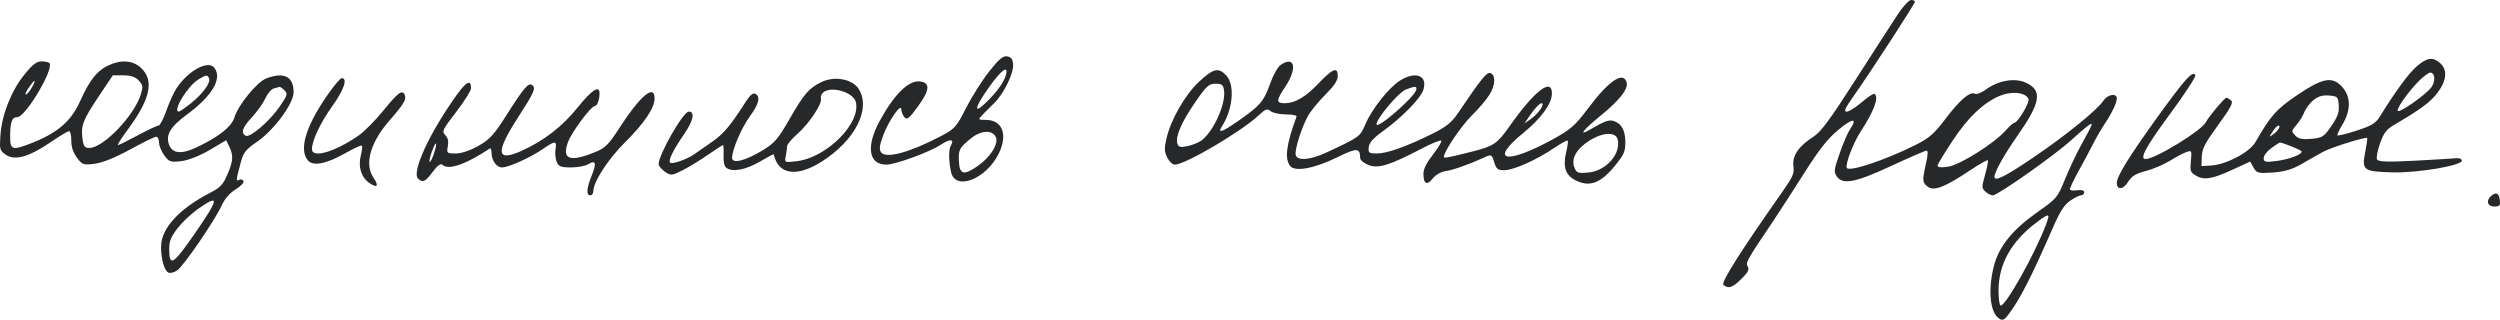 <?xml version="1.0" encoding="UTF-8"?> <svg xmlns="http://www.w3.org/2000/svg" width="258" height="33" viewBox="0 0 258 33" fill="none"><path fill-rule="evenodd" clip-rule="evenodd" d="M195.913 1.389C195.405 2.153 193.444 5.188 191.555 8.134C188.829 12.386 187.917 13.62 187.135 14.117C185.627 15.075 184.94 16.084 185.081 17.135C185.182 17.89 185.044 18.218 183.984 19.727C179.57 26.015 177.58 29.158 177.86 29.401C178.363 29.836 178.796 29.692 179.715 28.782C180.413 28.089 180.553 27.817 180.367 27.511C180.123 27.108 180.229 26.919 183.034 22.751C183.62 21.88 185.034 19.692 186.177 17.89C187.753 15.404 188.61 14.317 189.728 13.389C191.195 12.169 191.738 12.147 190.923 13.34C190.687 13.685 190.206 14.803 189.853 15.825C189.257 17.553 189.236 17.718 189.555 18.201C190.147 19.095 191.474 18.843 195.151 17.135C197.028 16.264 198.673 15.551 198.808 15.551C198.986 15.551 198.973 15.913 198.757 16.893C198.363 18.685 198.378 18.848 198.975 19.286C199.604 19.746 200.744 19.295 203.343 17.557C204.285 16.928 205.097 16.47 205.148 16.541C205.199 16.611 205.072 17.276 204.865 18.019C204.499 19.327 204.5 19.381 204.883 19.764C205.1 19.981 205.453 20.159 205.667 20.159C206.165 20.159 212.058 16.011 213.721 14.49C214.415 13.855 215.208 13.173 215.483 12.975C216.088 12.537 216.033 12.692 214.77 14.975C214.289 15.847 213.54 17.434 213.106 18.503C212.333 20.406 212.272 20.479 210.217 21.923C207.679 23.707 206.26 25.479 205.76 27.487C205.153 29.924 205.364 32.182 206.259 32.838C206.637 33.115 206.795 33.06 207.24 32.495C208.38 31.047 209.634 28.605 211.843 23.533C212.576 21.85 213.021 21.15 213.63 20.725C214.076 20.414 214.586 20.159 214.765 20.159C214.943 20.159 215.089 20.015 215.089 19.84C215.089 19.644 214.803 19.566 214.352 19.638C213.947 19.703 213.616 19.646 213.616 19.513C213.616 19.38 214.018 18.543 214.51 17.654C215.002 16.765 215.675 15.506 216.005 14.858C216.335 14.21 216.866 13.291 217.183 12.815C217.949 11.671 218.456 10.612 218.456 10.159C218.456 9.574 217.508 9.733 217.073 10.391C216.434 11.357 213.171 13.998 209.777 16.296C206.926 18.226 205.828 18.769 205.828 18.249C205.828 17.76 206.836 15.953 208.166 14.057C210.607 10.578 210.812 9.343 209.081 8.536C207.938 8.003 206.208 8.301 204.924 9.252C204.485 9.577 203.982 9.768 203.806 9.676C203.302 9.411 202.26 10.303 200.758 12.287C199.601 13.814 199.086 14.26 197.665 14.97C194.515 16.543 190.795 17.778 190.588 17.32C190.421 16.95 191.241 14.789 191.983 13.64C193.42 11.416 193.919 10.078 193.458 9.687C193.368 9.611 192.78 9.992 192.152 10.534C191.524 11.076 190.819 11.52 190.586 11.52C190.247 11.52 190.396 11.187 191.33 9.864C193.049 7.426 197.62 0.388 197.62 0.18C197.62 0.081 197.444 0 197.228 0C197.012 0 196.421 0.625 195.913 1.389ZM102.081 7.376C101.365 8.282 100.295 9.973 99.703 11.134C98.672 13.155 98.557 13.282 97.033 14.084C93.857 15.755 91.352 16.416 90.916 15.697C90.719 15.373 90.767 15.012 91.139 13.992C91.687 12.489 93.019 10.571 93.019 11.284C93.019 11.533 93.163 11.899 93.338 12.098C93.604 12.401 93.828 12.224 94.723 10.998C95.957 9.31 96.027 8.546 94.959 8.405C93.788 8.25 92.284 9.72 90.78 12.487C89.353 15.112 89.639 16.991 91.465 16.991C92.401 16.991 95.957 15.69 97.104 14.927C98.059 14.292 98.539 14.345 98.12 15.04C97.886 15.429 97.903 16.705 98.157 17.783C98.614 19.723 101.773 18.484 103.066 15.858C104.028 13.904 103.462 12.393 101.759 12.374C100.919 12.364 100.916 12.36 101.374 11.87C101.628 11.598 102.174 11.052 102.587 10.655C103.584 9.699 104.631 7.553 104.552 6.627C104.505 6.087 104.349 5.882 103.936 5.816C103.507 5.748 103.087 6.101 102.081 7.376ZM249.383 6.869C248.551 7.599 247.176 9.475 245.606 12.022C245.176 12.718 244.731 12.989 243.195 13.484C242.16 13.818 241.272 14.037 241.223 13.969C241.174 13.903 241.382 13.444 241.686 12.949C242.707 11.289 242.631 9.77 241.475 8.733C240.548 7.902 239.555 8.14 237.124 9.777C234.934 11.251 234.319 11.94 232.768 14.656C232.159 15.722 229.711 17.007 228.138 17.087L227.19 17.135L227.225 16.159C227.253 15.354 227.548 14.785 228.908 12.91C230.243 11.071 230.498 10.585 230.242 10.363C230.069 10.212 229.856 10.086 229.769 10.084C229.584 10.079 227.896 12.082 227.657 12.591C227.253 13.452 222.42 16.415 221.42 16.415C220.762 16.415 221.46 15.13 223.938 11.772C225.448 9.726 226.627 7.925 226.556 7.769C226.312 7.229 225.514 8.114 222.594 12.163C219.695 16.184 218.456 18.194 218.456 18.876C218.456 19.627 219.119 19.577 219.603 18.79C219.973 18.187 220.41 17.916 221.443 17.648C222.188 17.455 223.312 16.977 223.941 16.586C224.571 16.195 225.338 15.791 225.647 15.688C226.194 15.505 226.205 15.529 226.099 16.618C226.001 17.615 226.049 17.773 226.547 18.083C227.41 18.621 228.229 18.506 230.307 17.553L232.224 16.674L232.567 17.297C232.88 17.864 233.061 17.91 234.576 17.802C235.79 17.715 236.61 17.465 237.608 16.878C238.361 16.435 239.355 15.873 239.818 15.629C240.672 15.18 244.187 14.09 244.297 14.24C244.33 14.285 244.24 14.922 244.096 15.655C243.721 17.574 243.878 17.696 246.826 17.788C249.476 17.871 254.178 17.073 254.069 16.559C254.035 16.401 253.798 16.295 253.542 16.324C253.287 16.353 251.363 16.469 249.268 16.582C246.442 16.734 245.419 16.7 245.306 16.449C245.222 16.264 245.364 15.516 245.621 14.788C245.996 13.729 246.282 13.352 247.058 12.898C249.806 11.289 250.833 10.529 251.552 9.573C252.504 8.306 252.601 7.211 251.822 6.513C251.076 5.844 250.447 5.935 249.383 6.869ZM2.475 7.751C1.13 9.432 0.172 11.897 0.039 14.015C-0.051 15.446 -0.03 15.52 0.614 15.975C1.513 16.611 3.019 16.185 5.239 14.664C6.146 14.043 6.994 13.535 7.124 13.535C7.254 13.535 7.36 13.971 7.36 14.504C7.36 15.176 7.537 15.716 7.939 16.266C8.477 17.004 8.607 17.048 9.781 16.899C10.565 16.799 11.948 16.241 13.432 15.425C14.746 14.702 15.953 14.111 16.116 14.111C16.278 14.111 16.41 14.376 16.41 14.7C16.41 15.024 16.655 15.624 16.955 16.034C17.449 16.711 17.611 16.765 18.728 16.626C19.453 16.536 20.65 16.063 21.649 15.472L23.342 14.471L23.665 15.145C24.109 16.073 24.072 16.6 23.461 18.025C23.034 19.023 22.717 19.365 21.777 19.847C18.495 21.527 16.621 23.57 16.621 25.469C16.621 26.75 16.947 27.903 17.373 28.127C17.558 28.224 17.97 28.123 18.287 27.903C18.964 27.433 22.132 22.813 22.872 21.214C23.202 20.502 23.716 19.908 24.322 19.542C24.838 19.23 25.201 18.843 25.128 18.683C25.056 18.523 24.853 18.468 24.677 18.56C24.333 18.741 24.346 18.617 24.882 16.635C25.123 15.742 25.402 15.402 26.507 14.646C28.265 13.444 30.301 10.696 30.301 9.524C30.301 7.895 29.314 7.394 27.48 8.091C26.521 8.455 24.579 10.837 24.188 12.127C23.898 13.087 22.539 14.152 20.221 15.237C18.737 15.932 17.802 15.842 17.461 14.971C17.061 13.948 17.556 13.096 19.289 11.822C21.889 9.912 22.949 8.124 22.139 7.016C21.5 6.142 19.387 7.293 18.177 9.174C17.908 9.593 17.449 10.616 17.157 11.447C16.865 12.279 16.506 12.959 16.359 12.959C16.212 12.959 15.247 13.413 14.216 13.967C13.184 14.522 12.262 14.975 12.169 14.975C12.075 14.975 12.55 14.23 13.225 13.319C15.533 10.203 15.933 8.275 14.538 6.993C13.687 6.211 12.461 6.134 11.126 6.779C9.999 7.323 9.23 8.3 8.302 10.367C7.315 12.565 5.944 13.734 3.046 14.851C1.281 15.531 1.047 15.447 1.047 14.135C1.047 12.584 1.221 12.095 1.775 12.095C2.63 12.095 5.577 7.159 5.106 6.515C5.034 6.417 4.667 6.336 4.291 6.336C3.764 6.336 3.344 6.663 2.475 7.751ZM132.166 6.7C131.867 6.902 131.4 7.728 131.085 8.614C130.431 10.448 130.071 10.878 127.909 12.394C126.125 13.645 125.596 13.833 126.11 13.031C127.24 11.267 127.456 8.761 126.56 7.797C125.752 6.927 125.216 7.051 123.718 8.456C122.26 9.824 120.788 12.422 120.357 14.389C120.146 15.353 120.162 15.637 120.459 16.258C120.653 16.662 121.001 16.991 121.233 16.991C122.316 16.991 128.105 13.584 129.92 11.879C130.592 11.247 130.793 11.178 131.127 11.464C131.348 11.653 132.059 11.807 132.707 11.807C133.355 11.807 133.849 11.905 133.805 12.024C132.751 14.897 132.558 16.335 133.124 17.109C133.606 17.769 135.635 17.401 138.041 16.215C140.037 15.232 140.361 15.248 140.371 16.332C140.372 16.523 140.754 16.836 141.218 17.026C142.206 17.431 143.417 17.061 146.649 15.368C147.727 14.803 148.667 14.42 148.739 14.517C148.81 14.615 148.425 15.26 147.883 15.95C147.204 16.816 146.898 17.434 146.898 17.945C146.898 18.991 147.267 19.175 147.852 18.423C148.13 18.065 148.708 17.728 149.152 17.665C149.945 17.552 151.499 17.008 153.104 16.28C153.934 15.904 153.945 15.909 154.199 16.734C154.417 17.446 154.571 17.567 155.254 17.565C156.202 17.563 158.578 16.501 160.392 15.269C161.107 14.784 161.735 14.446 161.788 14.518C161.84 14.59 161.775 15.098 161.642 15.647C161.277 17.163 161.53 18.025 162.496 18.555C163.977 19.365 165.16 18.953 166.665 17.102C167.597 15.954 167.734 15.645 167.734 14.681C167.734 13.473 167.358 12.77 166.566 12.498C166.059 12.324 165.607 12.484 164.085 13.378C162.827 14.117 163.367 13.415 165.212 11.913C167.137 10.346 168.058 9.17 167.873 8.513C167.538 7.318 166.065 8.293 163.942 11.115C162.542 12.976 162.116 13.352 160.258 14.372C155.413 17.032 153.607 16.648 157.201 13.723C159.061 12.209 160.158 10.694 160.158 9.637C160.158 7.967 158.327 9.399 155.738 13.094C154.529 14.819 154.127 15.089 151.949 15.637C149.408 16.278 149.003 16.354 149.003 16.191C149.003 15.652 150.802 12.986 151.872 11.938C152.583 11.243 153.416 10.263 153.725 9.761C154.346 8.751 154.371 7.693 153.777 7.538C153.415 7.443 152.85 8.15 150.421 11.738C149.808 12.643 149.217 13.111 147.804 13.811C145.153 15.124 143.141 15.839 142.1 15.839C141.273 15.839 141.193 15.778 141.254 15.191C141.302 14.724 141.712 14.262 142.721 13.535C144.654 12.143 146.589 10.173 146.879 9.303C147.378 7.805 146.12 7.288 144.478 8.315C143.347 9.024 141.586 11.24 140.922 12.791C140.351 14.123 140.356 14.12 136.909 15.73C135.238 16.511 133.895 16.626 133.721 16.004C133.58 15.502 134.312 13.174 134.996 11.945C135.273 11.449 136.074 10.47 136.777 9.77C137.683 8.867 138.055 8.307 138.057 7.848C138.06 6.854 137.555 7.051 136.052 8.626C134.716 10.027 133.645 10.651 132.569 10.654C131.695 10.656 131.699 10.356 132.59 9.034C133.907 7.078 133.656 5.692 132.166 6.7ZM102.077 8.987C100.545 11.143 100.411 11.907 101.806 10.535C102.932 9.428 103.628 8.449 103.821 7.704C104.087 6.67 103.325 7.231 102.077 8.987ZM249.666 8.324C248.541 9.439 247.208 11.338 247.468 11.457C247.778 11.598 250.492 9.657 250.946 8.97C251.365 8.334 251.283 7.488 250.801 7.488C250.641 7.488 250.13 7.864 249.666 8.324ZM10.186 9.949C8.559 12.378 8.33 12.978 8.514 14.327C8.623 15.12 8.733 15.263 9.235 15.263C10.667 15.263 13.872 11.919 14.533 9.735C14.78 8.922 14.761 8.798 14.321 8.31C13.988 7.942 13.496 7.776 12.74 7.776H11.641L10.186 9.949ZM20.496 8.185C19.378 8.851 17.744 11.529 18.462 11.517C18.549 11.515 19.094 11.14 19.673 10.684C20.905 9.711 21.775 8.524 21.576 8.085C21.401 7.697 21.299 7.707 20.496 8.185ZM33.596 10.095C31.519 13.166 30.869 15.438 31.756 16.536C32.291 17.199 33.67 16.93 35.725 15.761C36.566 15.282 37.301 14.954 37.357 15.03C37.413 15.107 37.36 15.558 37.239 16.032C36.941 17.203 37.268 18.283 38.099 18.871C38.93 19.459 39.141 19.208 38.545 18.34C37.578 16.931 38.216 14.687 40.237 12.385C41.663 10.76 41.972 10.236 41.77 9.789C41.515 9.223 41.087 9.534 39.593 11.376C38.758 12.405 37.583 13.588 36.981 14.005C34.567 15.68 32.195 16.368 32.195 15.396C32.195 14.503 33.061 12.671 34.296 10.949C35.503 9.267 35.907 8.064 35.267 8.064C35.104 8.064 34.352 8.978 33.596 10.095ZM84.761 8.473C83.485 9.096 82.969 9.693 81.509 12.236C80.293 14.352 79.957 14.747 78.733 15.494C76.919 16.601 75.551 16.942 75.551 16.287C75.551 15.448 76.552 13.129 77.422 11.951C78.328 10.726 78.502 9.966 77.945 9.674C77.715 9.553 77.387 9.832 76.945 10.526C75.437 12.892 74.676 13.805 73.56 14.585C72.913 15.037 72.059 15.632 71.663 15.906C70.852 16.469 69.314 17 69.149 16.776C68.963 16.52 69.475 15.477 70.557 13.911C71.561 12.46 71.764 11.52 71.075 11.52C70.506 11.52 67.974 15.943 67.974 16.937C67.974 17.117 68.263 17.469 68.617 17.719C69.216 18.143 69.34 18.132 70.458 17.562C71.118 17.226 72.297 16.507 73.078 15.963C73.86 15.42 74.549 14.975 74.611 14.975C74.672 14.975 74.7 15.437 74.672 16.001C74.64 16.649 74.734 17.125 74.928 17.293C75.507 17.794 76.92 17.551 78.378 16.7C79.181 16.232 79.844 15.879 79.851 15.916C80.294 18.026 82.212 18.322 84.798 16.68C88.222 14.505 89.879 11.304 88.652 9.233C88.017 8.161 86.148 7.796 84.761 8.473ZM2.925 9.111C2.644 9.529 2.548 9.813 2.712 9.743C2.99 9.625 3.737 8.352 3.529 8.352C3.477 8.352 3.206 8.693 2.925 9.111ZM47.127 9.808C44.315 13.717 42.431 17.823 43.159 18.454C43.648 18.877 43.882 18.765 44.654 17.739C45.183 17.037 45.474 16.835 45.686 17.025C46.305 17.582 48.087 16.958 50.558 15.32C50.645 15.262 50.719 15.453 50.723 15.743C50.733 16.567 51.237 17.279 51.809 17.279C52.488 17.279 54.753 16.257 56.019 15.379C57.276 14.507 57.492 14.507 57.332 15.38C57.262 15.762 57.311 16.345 57.441 16.677C57.639 17.184 57.873 17.279 58.922 17.279C59.607 17.279 60.409 17.129 60.704 16.945C61.476 16.463 61.591 16.836 61.066 18.113C60.531 19.416 60.479 20.159 60.924 20.159C61.097 20.159 61.239 19.95 61.239 19.694C61.239 18.756 62.79 16.378 64.509 14.68C66.48 12.733 67.553 11.139 67.553 10.158C67.553 8.601 66.022 9.926 63.776 13.425C62.868 14.841 62.435 15.275 61.574 15.634C58.823 16.781 57.931 16.481 58.626 14.641C59.019 13.602 60.988 10.957 61.375 10.949C61.63 10.943 61.871 10.301 61.871 9.624C61.871 8.762 61.061 9.286 59.627 11.077C58.051 13.045 56.126 14.534 53.819 15.571C51.214 16.741 51.11 15.762 53.452 12.131C55.122 9.542 55.314 9.113 54.944 8.8C54.566 8.479 54.091 9.013 52.442 11.613C50.978 13.921 50.591 14.356 49.383 15.047C48.559 15.52 47.613 15.839 47.04 15.839C46.114 15.839 46.083 15.812 46.213 15.105C46.31 14.575 46.238 14.253 45.953 13.95C45.582 13.553 45.646 13.417 47.086 11.542C47.925 10.449 48.611 9.356 48.611 9.114C48.611 8.168 48.151 8.383 47.127 9.808ZM123.345 10.553C121.927 12.614 121.295 14.072 121.502 14.81C121.606 15.179 121.814 15.234 122.532 15.084C123.027 14.98 123.668 14.727 123.958 14.522C125.195 13.646 126.519 10.75 126.323 9.35C126.239 8.747 126.106 8.64 125.443 8.64C124.752 8.64 124.509 8.861 123.345 10.553ZM28.258 9.129C28.002 9.197 27.604 9.665 27.374 10.17C27.143 10.675 26.527 11.541 26.005 12.095C25.014 13.147 24.819 13.726 25.358 14.009C25.81 14.246 27.866 12.474 28.88 10.973C29.688 9.778 29.714 9.684 29.347 9.317C29.133 9.103 28.905 8.945 28.84 8.967C28.776 8.988 28.513 9.062 28.258 9.129ZM145.071 9.245C144.322 9.541 142.058 12.23 142.058 12.823C142.058 13.422 145.914 10.089 146.148 9.288C146.269 8.877 146.024 8.867 145.071 9.245ZM84.978 9.52C84.78 9.678 84.664 9.97 84.72 10.171C84.87 10.704 83.508 12.75 82.291 13.819C81.709 14.329 81.232 14.896 81.231 15.077C81.229 15.259 81.167 15.719 81.093 16.099C80.958 16.787 80.965 16.791 82.262 16.63C85.358 16.245 88.911 12.644 88.31 10.499C88.032 9.51 85.81 8.856 84.978 9.52ZM206.326 9.915C204.676 10.621 203.116 12.103 201.567 14.435C200.728 15.7 200.004 16.877 199.96 17.051C199.904 17.269 200.239 17.317 201.031 17.205C202.279 17.029 205.856 14.769 207.035 13.412C207.389 13.005 207.773 12.671 207.889 12.671C208.207 12.671 209.44 10.649 209.349 10.277C209.169 9.538 207.634 9.355 206.326 9.915ZM238.727 10.346C238.358 10.658 237.943 11.211 237.805 11.576C237.667 11.941 237.306 12.531 237.003 12.886C236.456 13.527 236.455 13.537 236.872 13.989C237.182 14.325 237.62 14.414 238.533 14.329C239.672 14.222 239.839 14.114 240.597 13.002C241.262 12.027 241.41 11.612 241.357 10.864C241.295 9.983 241.244 9.932 240.344 9.857C239.691 9.803 239.19 9.955 238.727 10.346ZM158.042 11.697L157.316 12.739L157.948 12.303C158.772 11.734 159.509 10.655 159.074 10.655C158.905 10.655 158.441 11.124 158.042 11.697ZM234.537 13.578C234.139 14.191 234.139 14.193 234.598 13.864C235.109 13.496 235.424 12.959 235.128 12.959C235.023 12.959 234.757 13.237 234.537 13.578ZM100.175 14.301C98.991 15.271 98.895 15.461 98.963 16.701C99.035 18.016 99.471 18.119 100.873 17.151C102.206 16.23 103.084 14.84 102.768 14.15C102.41 13.366 101.233 13.435 100.175 14.301ZM164.015 14.523C162.678 15.374 162.121 16.379 162.478 17.293C162.697 17.852 162.857 17.907 163.946 17.8C165.736 17.622 167.248 15.941 166.962 14.446C166.796 13.578 165.443 13.613 164.015 14.523ZM44.548 15.699C44.356 16.251 44.269 16.703 44.354 16.703C44.542 16.703 45.118 14.994 44.989 14.818C44.939 14.75 44.741 15.146 44.548 15.699ZM234.399 15.283C233.965 15.597 233.61 16.063 233.61 16.32C233.61 16.718 233.801 16.762 234.925 16.615C236.325 16.432 237.713 15.886 237.504 15.6C237.392 15.447 235.563 14.713 235.293 14.713C235.235 14.713 234.833 14.969 234.399 15.283ZM257.129 20.183C256.522 20.666 256.68 21.311 257.407 21.311C257.95 21.311 258.042 21.212 257.986 20.686C257.906 19.942 257.632 19.782 257.129 20.183ZM20.368 21.61C19.709 22.075 18.785 22.956 18.316 23.567C17.627 24.463 17.463 24.878 17.463 25.713C17.463 27.566 17.859 27.333 20.031 24.202C22.654 20.42 22.715 19.952 20.368 21.61ZM210.123 22.994C207.543 24.942 206.249 27.277 206.249 29.99C206.249 30.742 206.335 31.429 206.44 31.518C206.839 31.856 210.021 26.205 211.173 23.111C211.597 21.973 211.492 21.962 210.123 22.994Z" fill="#26282A"></path></svg> 
